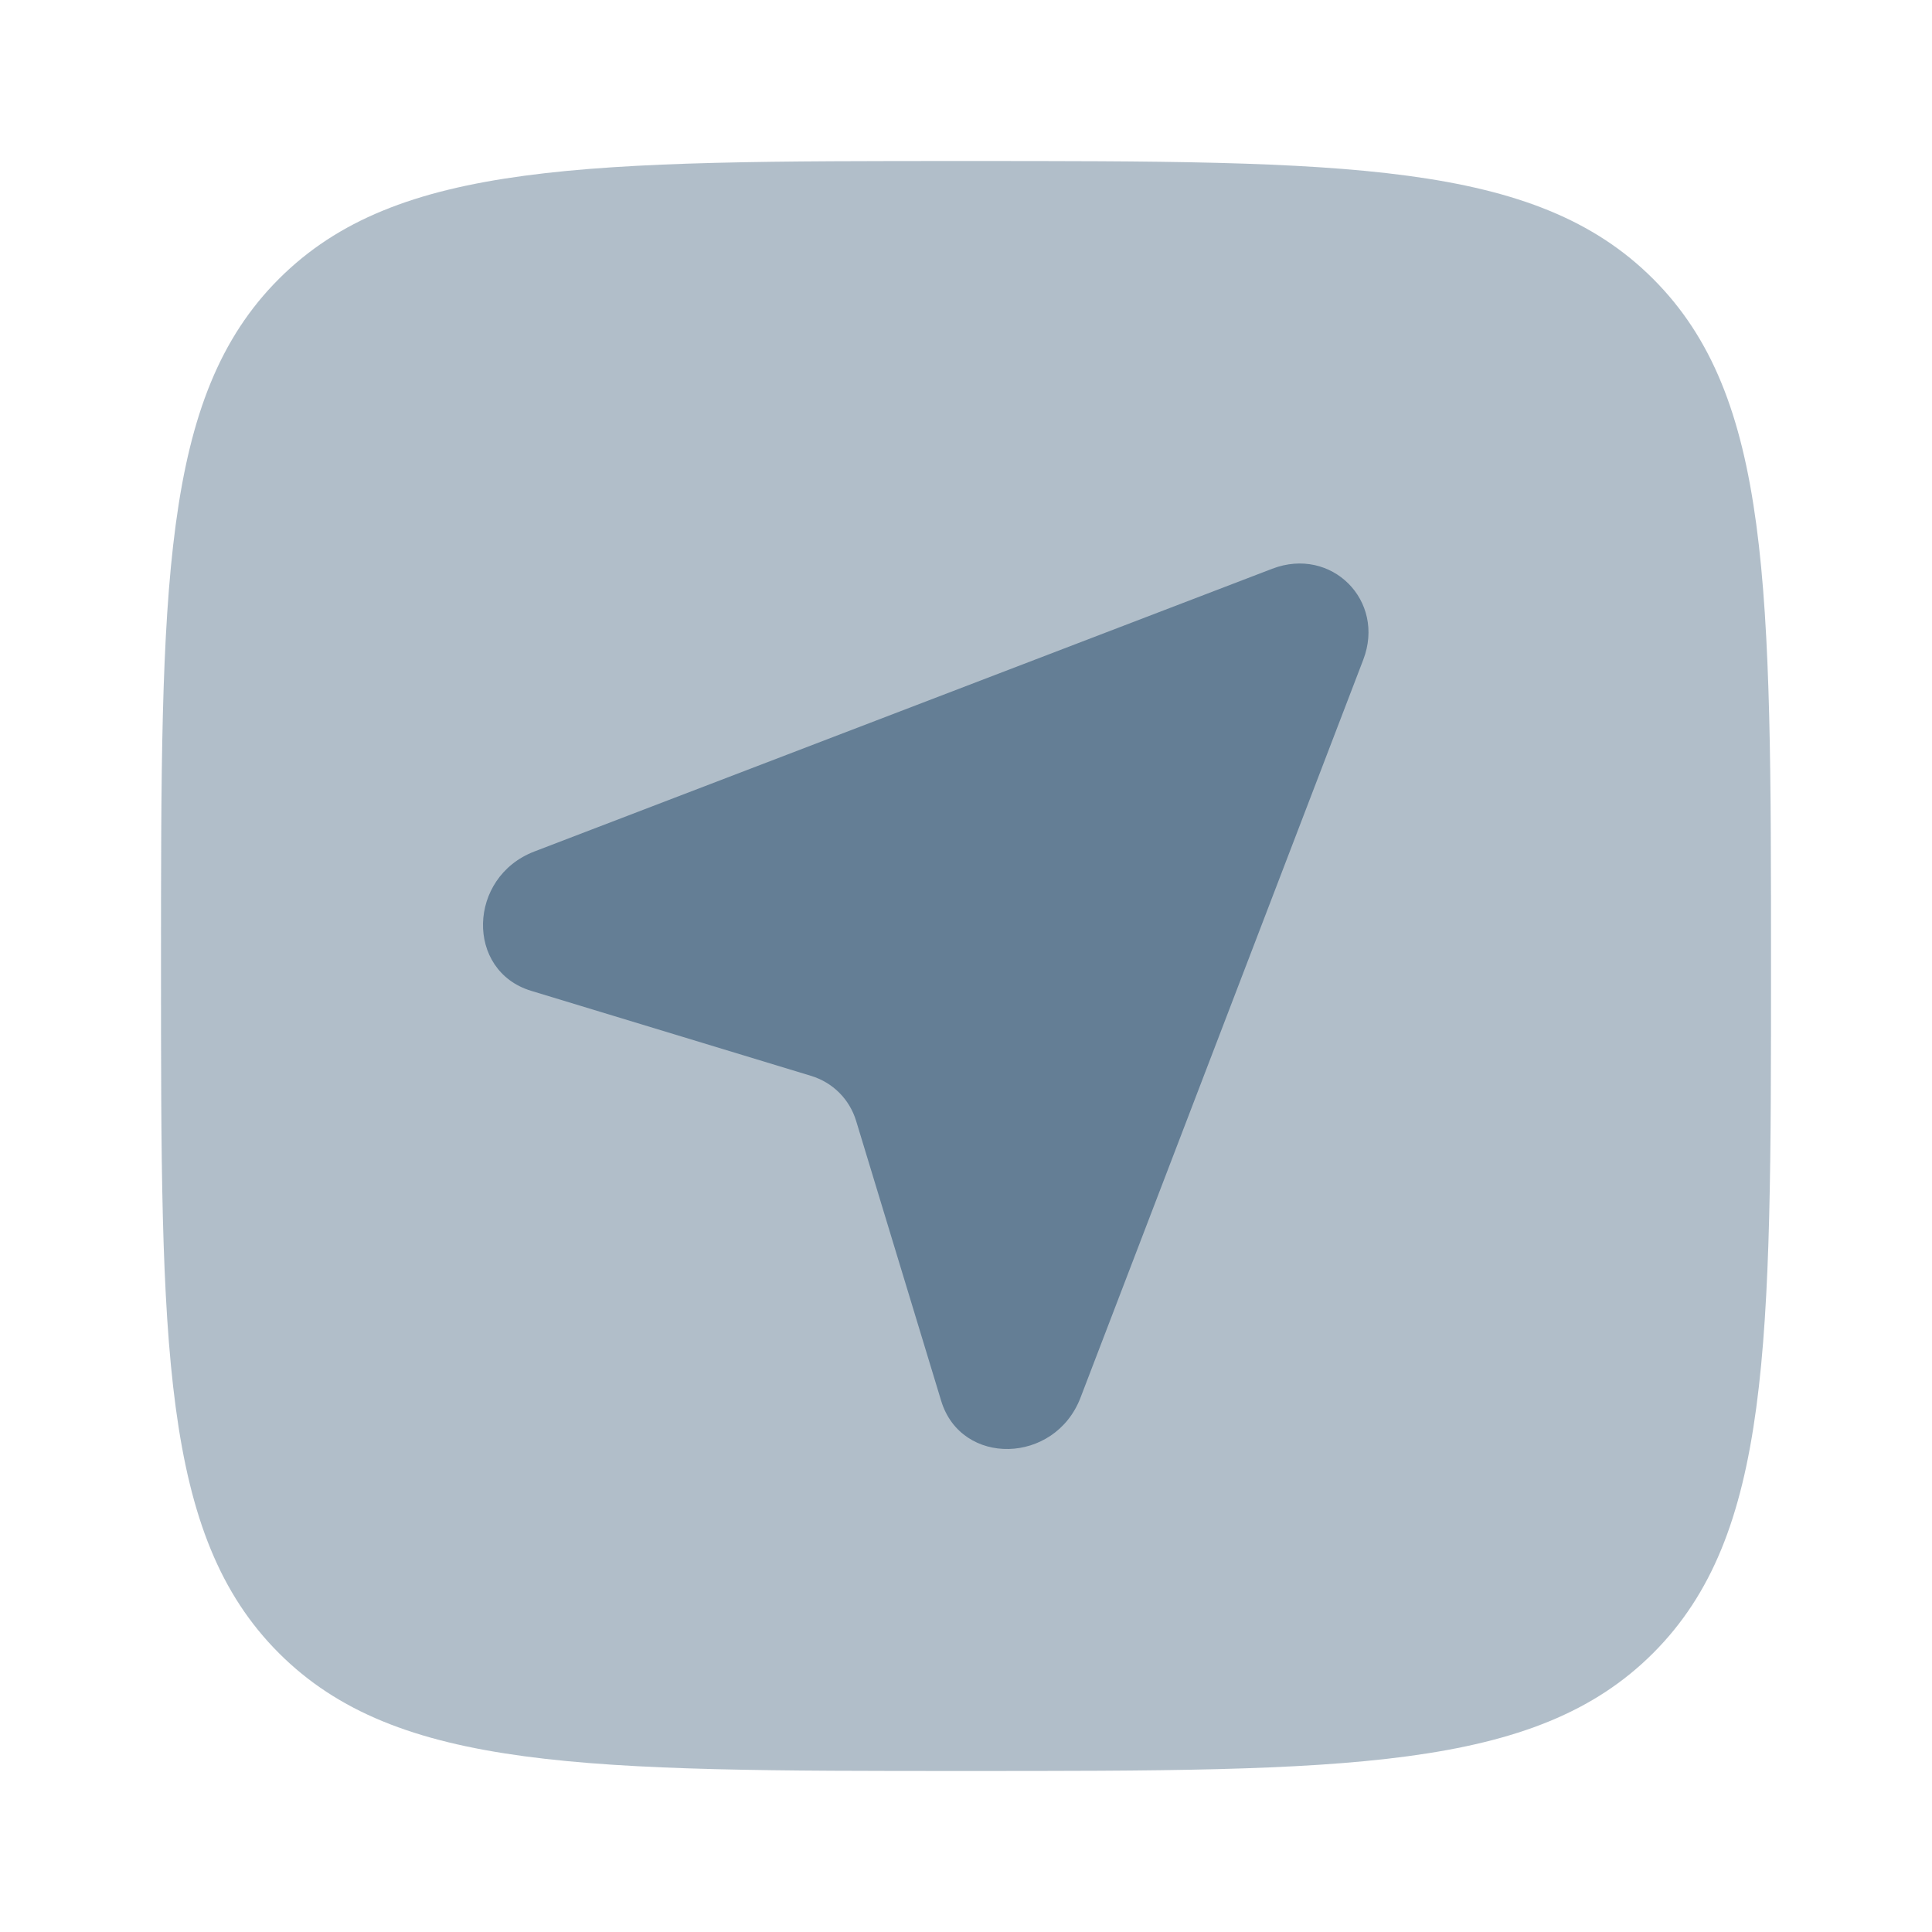 <?xml version="1.0" encoding="UTF-8"?> <svg xmlns="http://www.w3.org/2000/svg" width="80" height="80" viewBox="0 0 80 80" fill="none"><path opacity="0.5" fill-rule="evenodd" clip-rule="evenodd" d="M11.549 68.452C16.43 73.333 24.287 73.333 40 73.333C55.714 73.333 63.571 73.333 68.452 68.452C73.334 63.57 73.334 55.713 73.334 40C73.334 24.287 73.334 16.43 68.452 11.548C63.571 6.667 55.714 6.667 40 6.667C24.287 6.667 16.43 6.667 11.549 11.548C6.667 16.43 6.667 24.287 6.667 40C6.667 55.713 6.667 63.57 11.549 68.452Z" fill="#647E95"></path><path d="M44.742 57.873L56.449 27.32C57.388 24.87 55.13 22.612 52.68 23.551L22.128 35.258C19.359 36.318 19.269 40.2 21.994 41.028L33.584 44.549C34.485 44.823 35.177 45.515 35.451 46.416L38.972 58.006C39.8 60.731 43.682 60.641 44.742 57.873Z" fill="#647E95"></path></svg> 